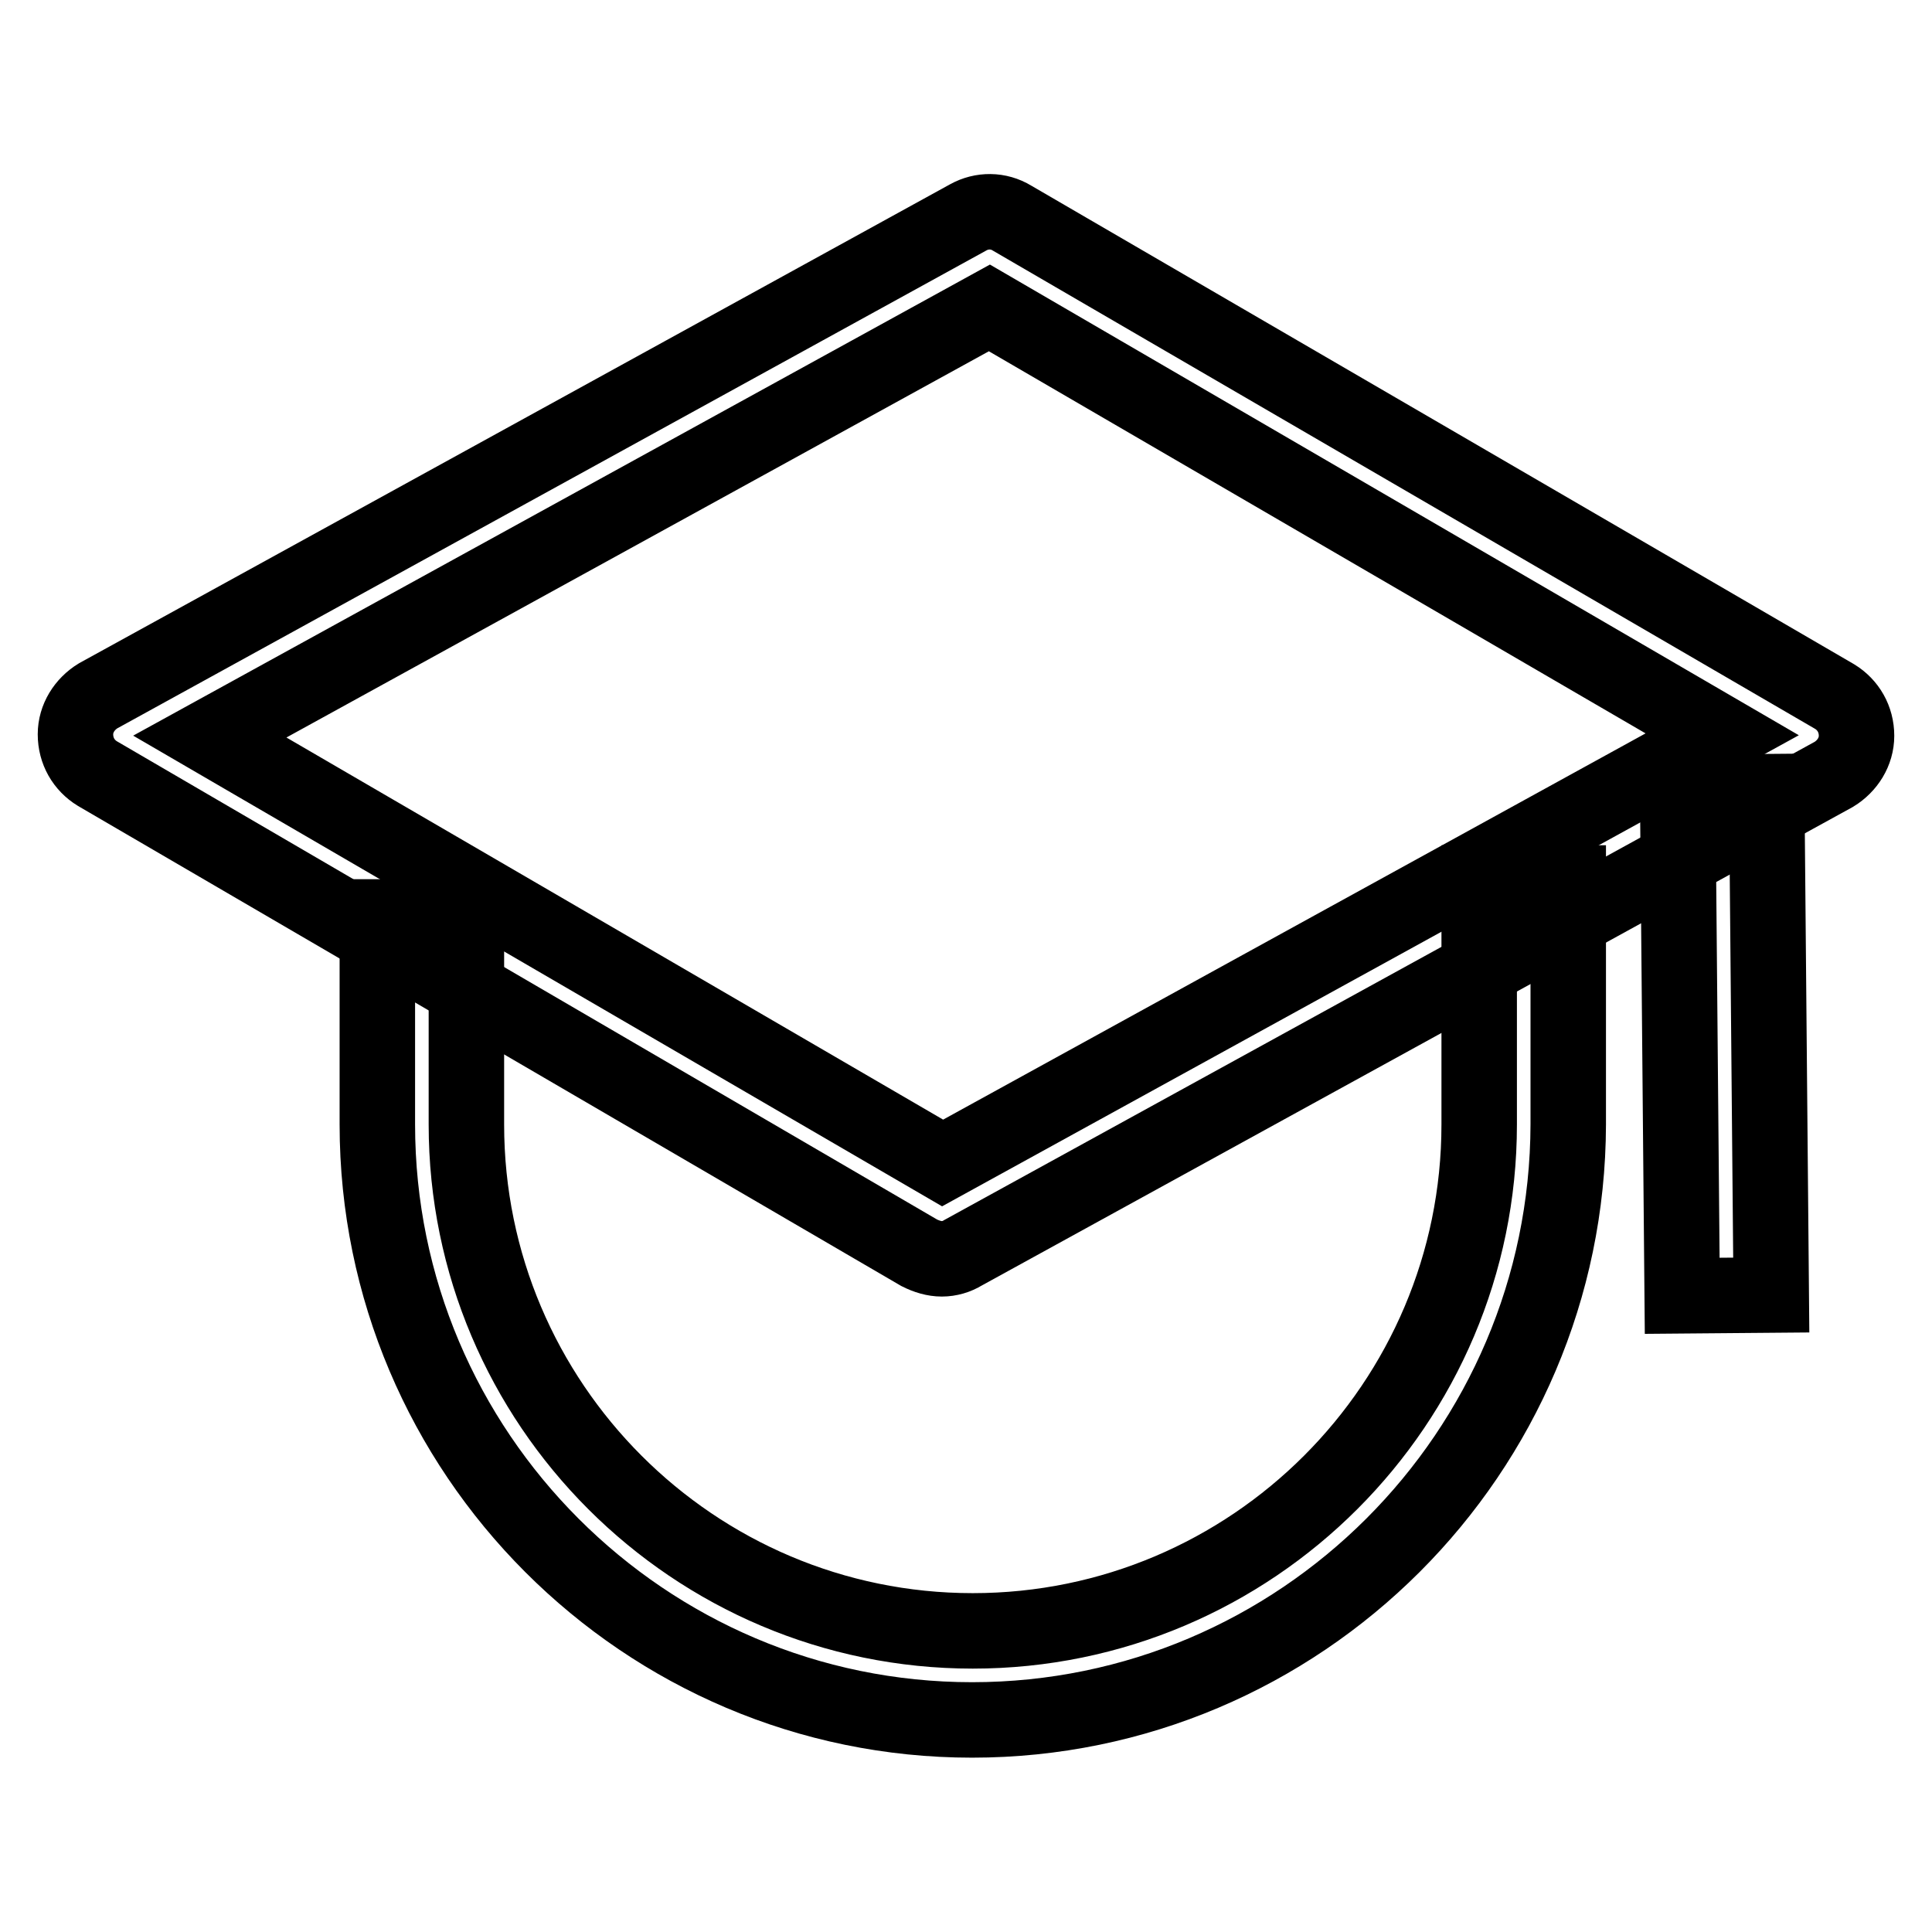 <?xml version="1.0" encoding="utf-8"?>
<!-- Svg Vector Icons : http://www.onlinewebfonts.com/icon -->
<!DOCTYPE svg PUBLIC "-//W3C//DTD SVG 1.1//EN" "http://www.w3.org/Graphics/SVG/1.1/DTD/svg11.dtd">
<svg version="1.1" xmlns="http://www.w3.org/2000/svg" xmlns:xlink="http://www.w3.org/1999/xlink" x="0px" y="0px" viewBox="0 0 256 256" enable-background="new 0 0 256 256" xml:space="preserve">
<g> <path stroke-width="10" fill-opacity="0" stroke="#000000"  d="M124.8,166.8c-1,0-2-0.3-3-0.8L12.9,102.5c-1.8-1.1-2.9-3-2.9-5.2c0-2.1,1.2-4,3-5.1l115.3-63.4 c1.8-1,4-1,5.8,0.1l109,63.4c1.8,1.1,2.9,3,2.9,5.2c0,2.1-1.2,4-3,5.1L127.6,166C126.8,166.5,125.8,166.8,124.8,166.8z M27.8,97.6 l97.1,56.5l103.3-56.8l-97.1-56.5L27.8,97.6z"/> <path stroke-width="10" fill-opacity="0" stroke="#000000"  d="M222.3,105l11.8-0.1l0.6,66.7l-11.8,0.1L222.3,105z M128.8,227.9C85.4,227.9,50,192.5,50,149v-27.5h11.8 V149c0,37,30.1,67.1,67.1,67.1c37,0,67.1-30.1,67.1-67.1v-32h11.8v32C207.7,192.5,172.3,227.9,128.8,227.9L128.8,227.9z"/></g>
</svg>